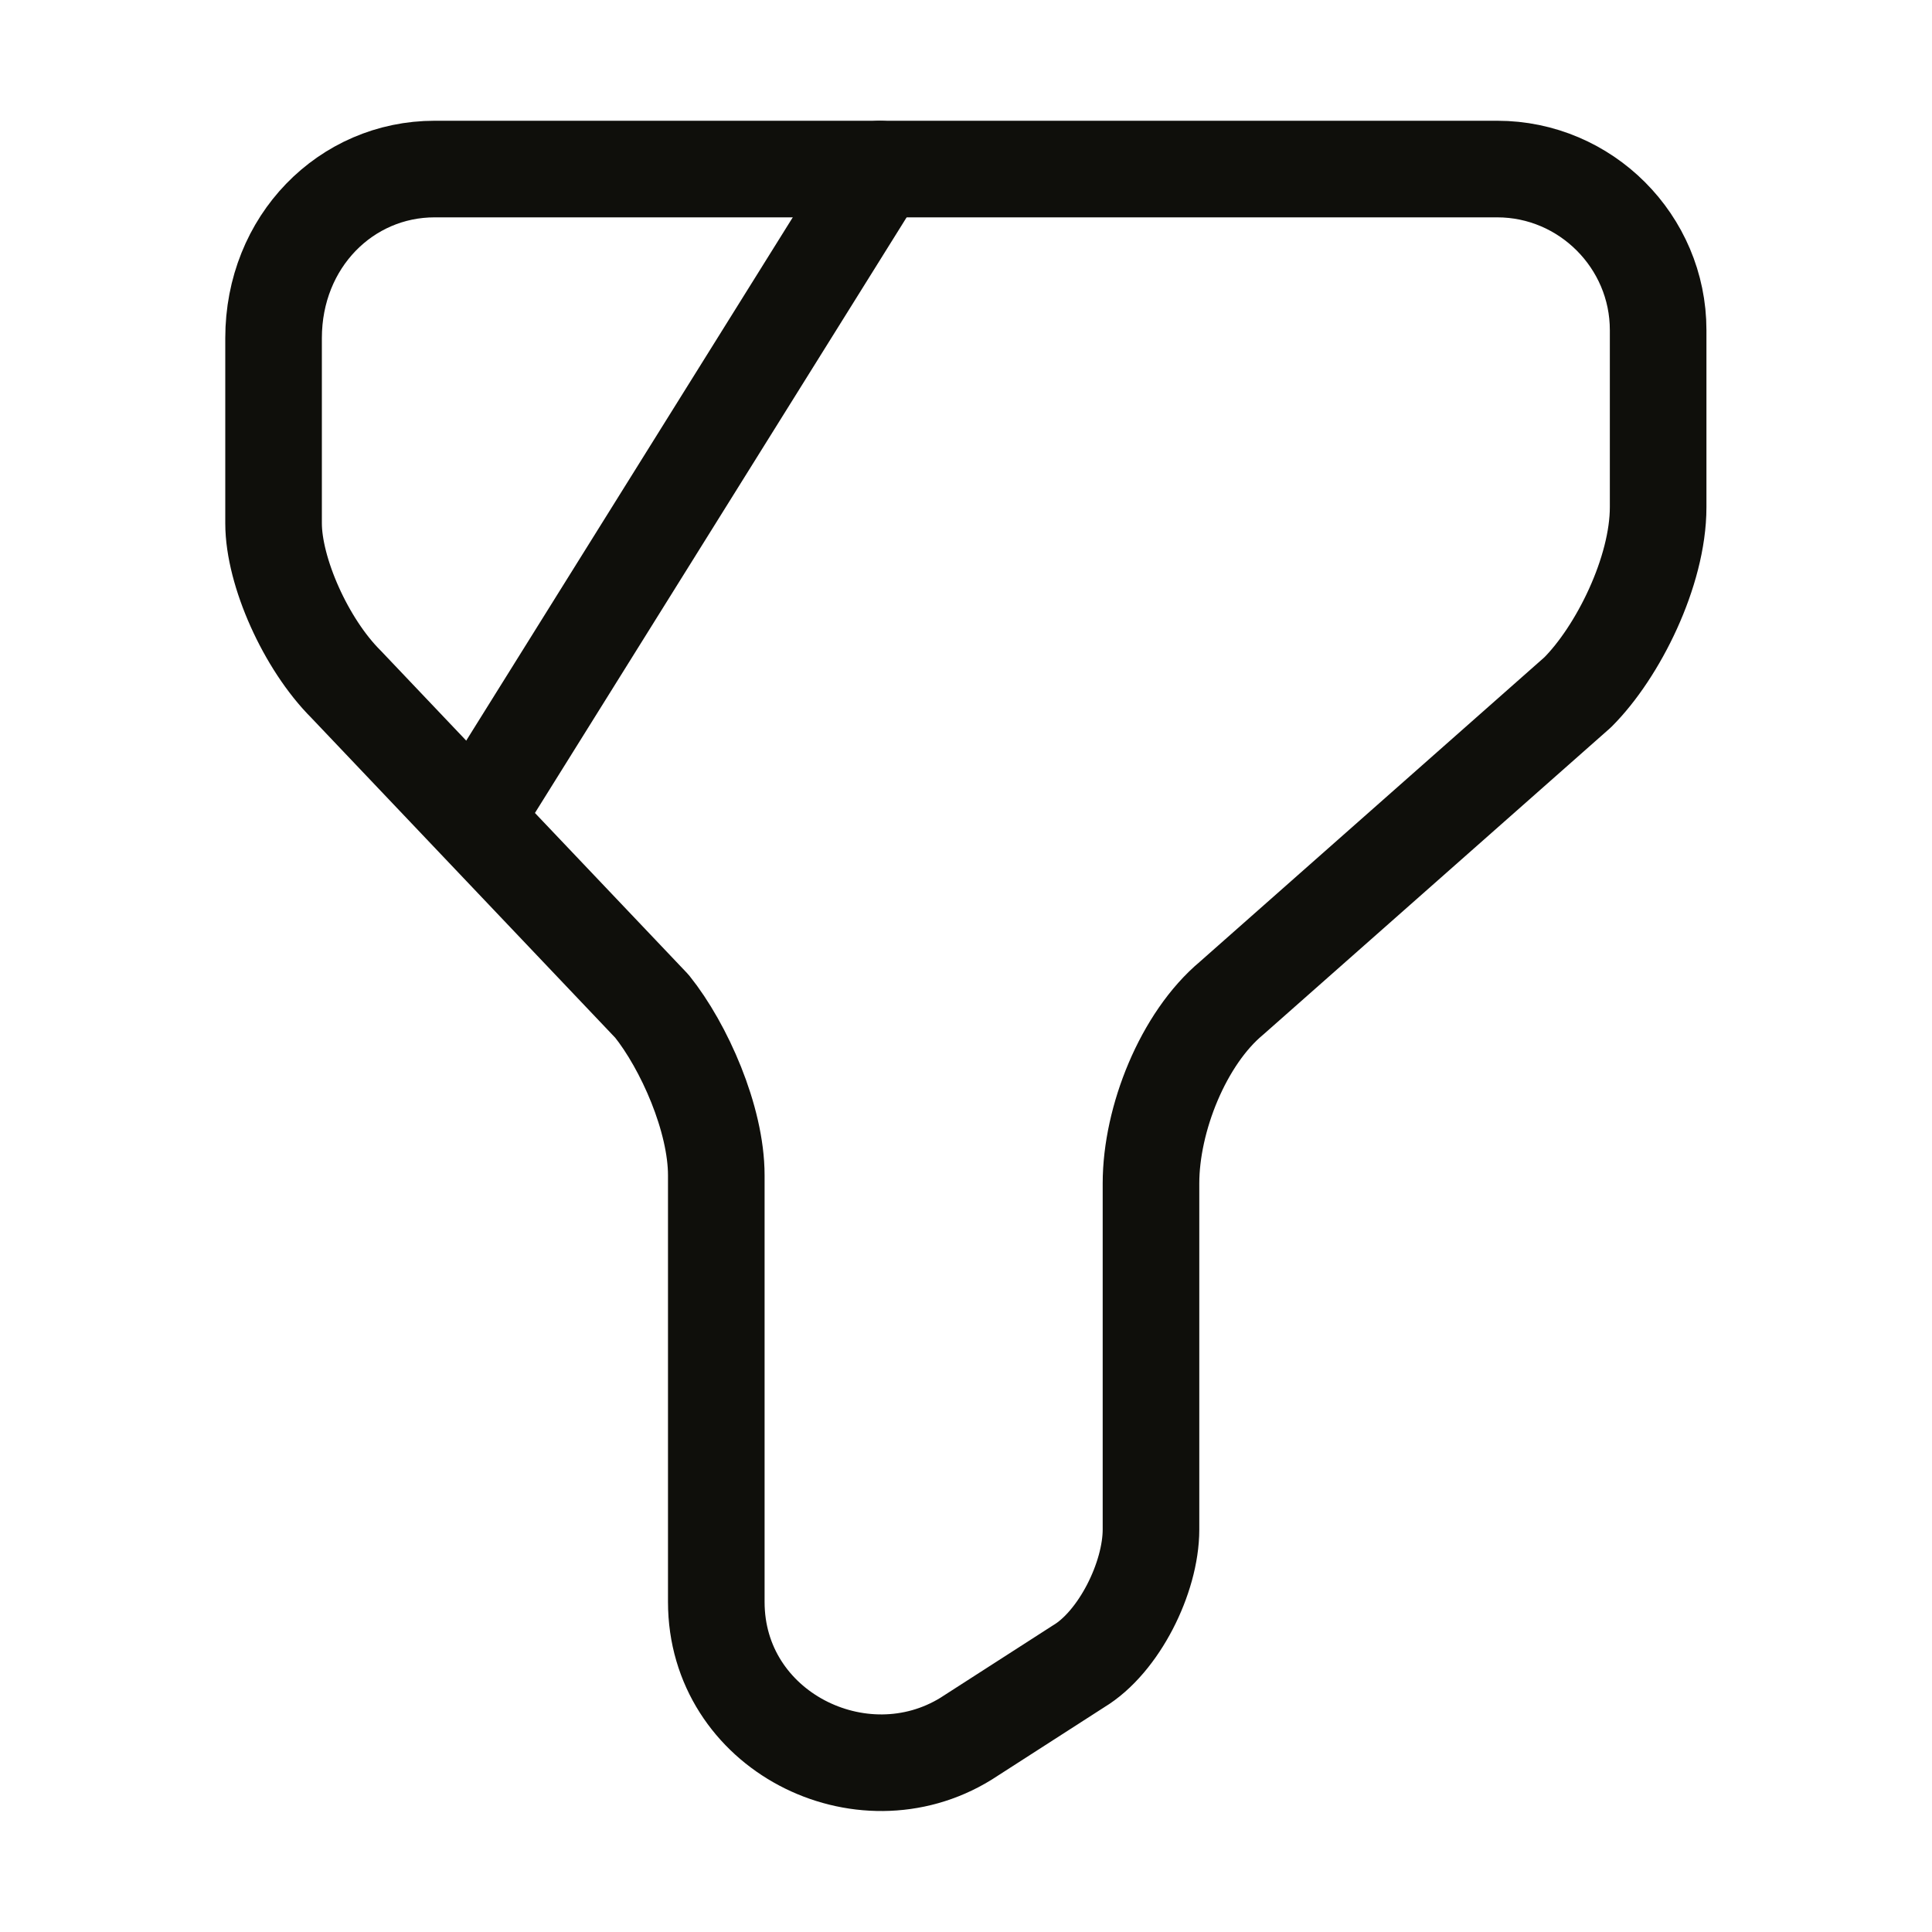 <svg width="20" height="20" viewBox="0 0 20 20" fill="none" xmlns="http://www.w3.org/2000/svg">
<path d="M4.499 1.75H15.499C16.415 1.75 17.165 2.5 17.165 3.417V5.25C17.165 5.917 16.749 6.75 16.332 7.167L12.749 10.333C12.249 10.75 11.915 11.583 11.915 12.25V15.833C11.915 16.333 11.582 17 11.165 17.25L9.999 18C8.915 18.667 7.415 17.917 7.415 16.583V12.167C7.415 11.583 7.082 10.833 6.749 10.417L3.582 7.083C3.165 6.667 2.832 5.917 2.832 5.417V3.5C2.832 2.5 3.582 1.75 4.499 1.75Z" stroke="#0F0F0B" stroke-miterlimit="10" stroke-linecap="round" stroke-linejoin="round"/>
<path d="M9.108 1.75L5 8.333" stroke="#0F0F0B" stroke-miterlimit="10" stroke-linecap="round" stroke-linejoin="round"/>
</svg>
